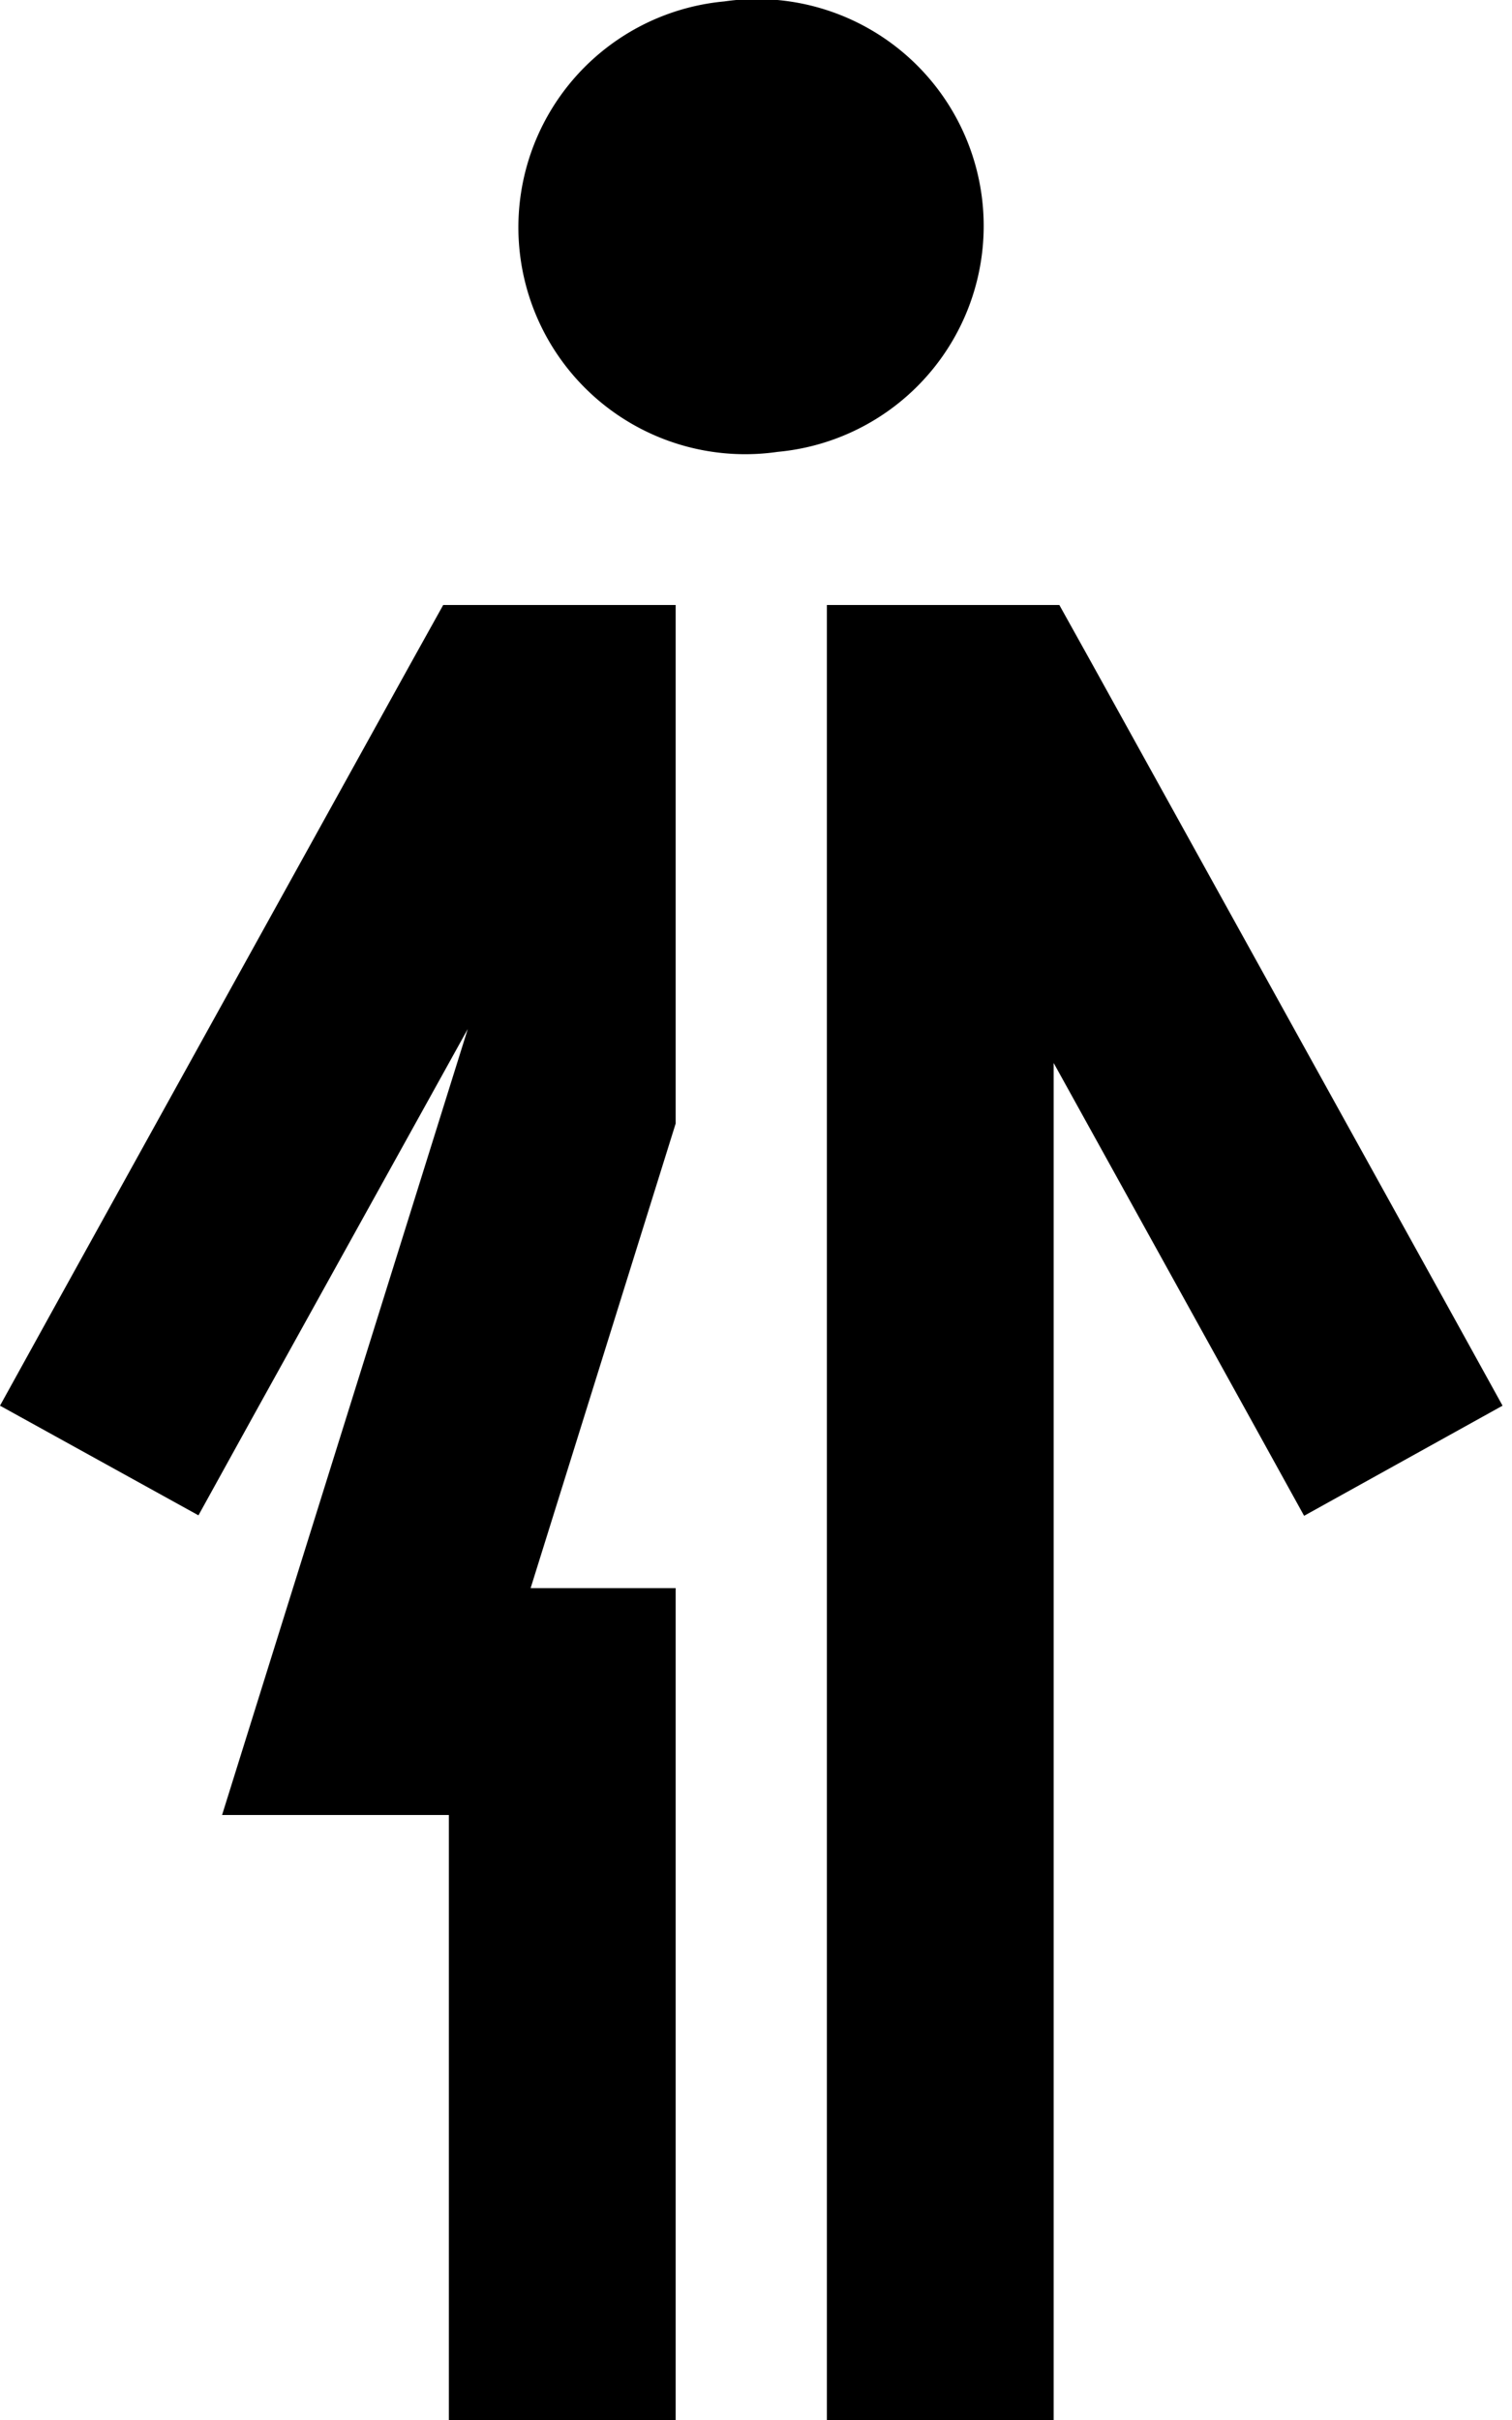 <svg xmlns="http://www.w3.org/2000/svg" viewBox="0 0 320 512"><!--! Font Awesome Pro 6.3.0 by @fontawesome - https://fontawesome.com License - https://fontawesome.com/license (Commercial License) Copyright 2023 Fonticons, Inc. --><path d="M153.3 .3a48 48 0 1 1 11.3 95.3A48 48 0 1 1 153.3 .3zM175 128h35.1 14.1l6.9 12.4 75.3 136 11.6 21-42 23.3-11.6-21L223 224.9V488v24H175V488 352h0V304h0V176h0V128zm-81.2 0h14.1H127h16V237.7L112.3 336H143v48h0V488v24H95V488 384H47l15-48L99 217.7 53.6 299.6 42 320.6 0 297.4l11.6-21 75.3-136L93.8 128z"/></svg>
